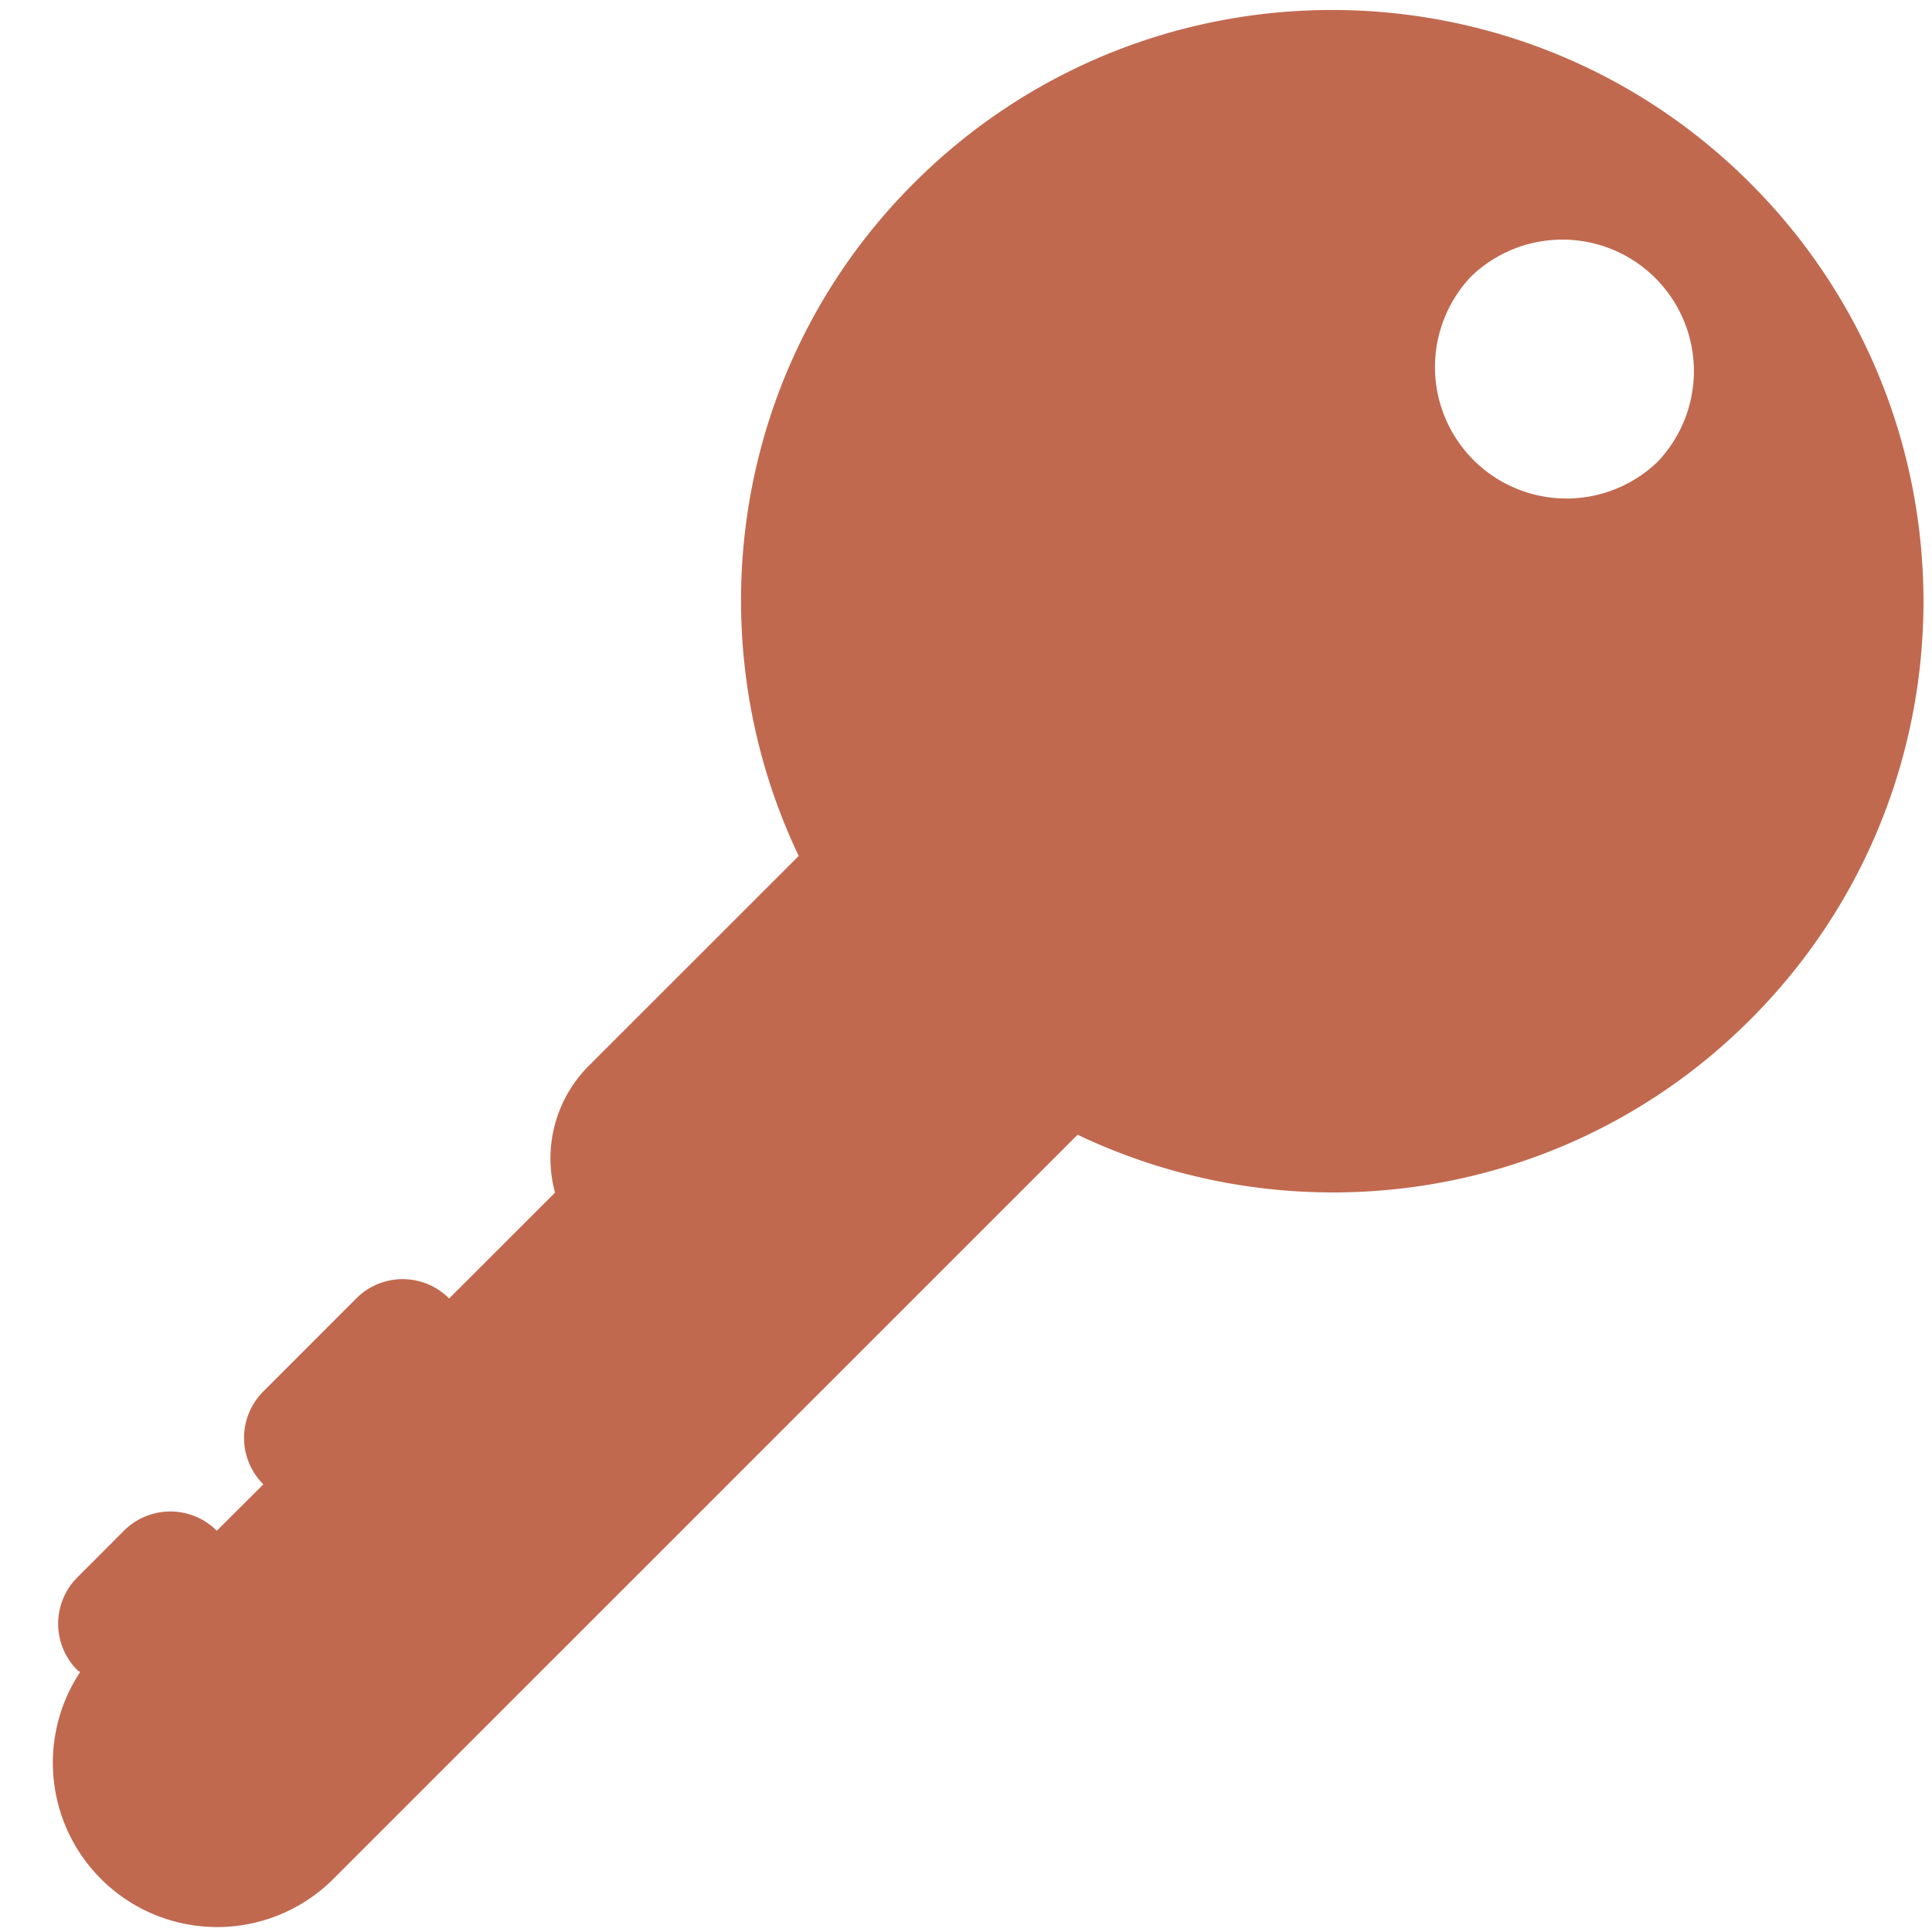 <svg xmlns="http://www.w3.org/2000/svg" viewBox="0 0 36 36"><path fill="#C1694F" d="M32.614 3.414C28.31-.89 21.332-.89 17.027 3.414c-3.391 3.392-4.098 8.439-2.144 12.535l-3.916 3.915a2.44 2.44 0 0 0-.625 2.359l-1.973 1.972a1.22 1.22 0 0 0-1.731 0l-1.731 1.732a1.223 1.223 0 0 0 0 1.732l-.867.864a1.224 1.224 0 0 0-1.731 0l-.866.867a1.223 1.223 0 0 0 0 1.732c.015.016.036.02.051.033a3.062 3.062 0 0 0 4.711 3.863L20.08 21.144c4.097 1.955 9.144 1.247 12.535-2.146 4.302-4.302 4.302-11.28-.001-15.584m-1.731 5.195a2.45 2.45 0 0 1-3.464-3.464 2.45 2.45 0 0 1 3.464 3.464"/></svg>